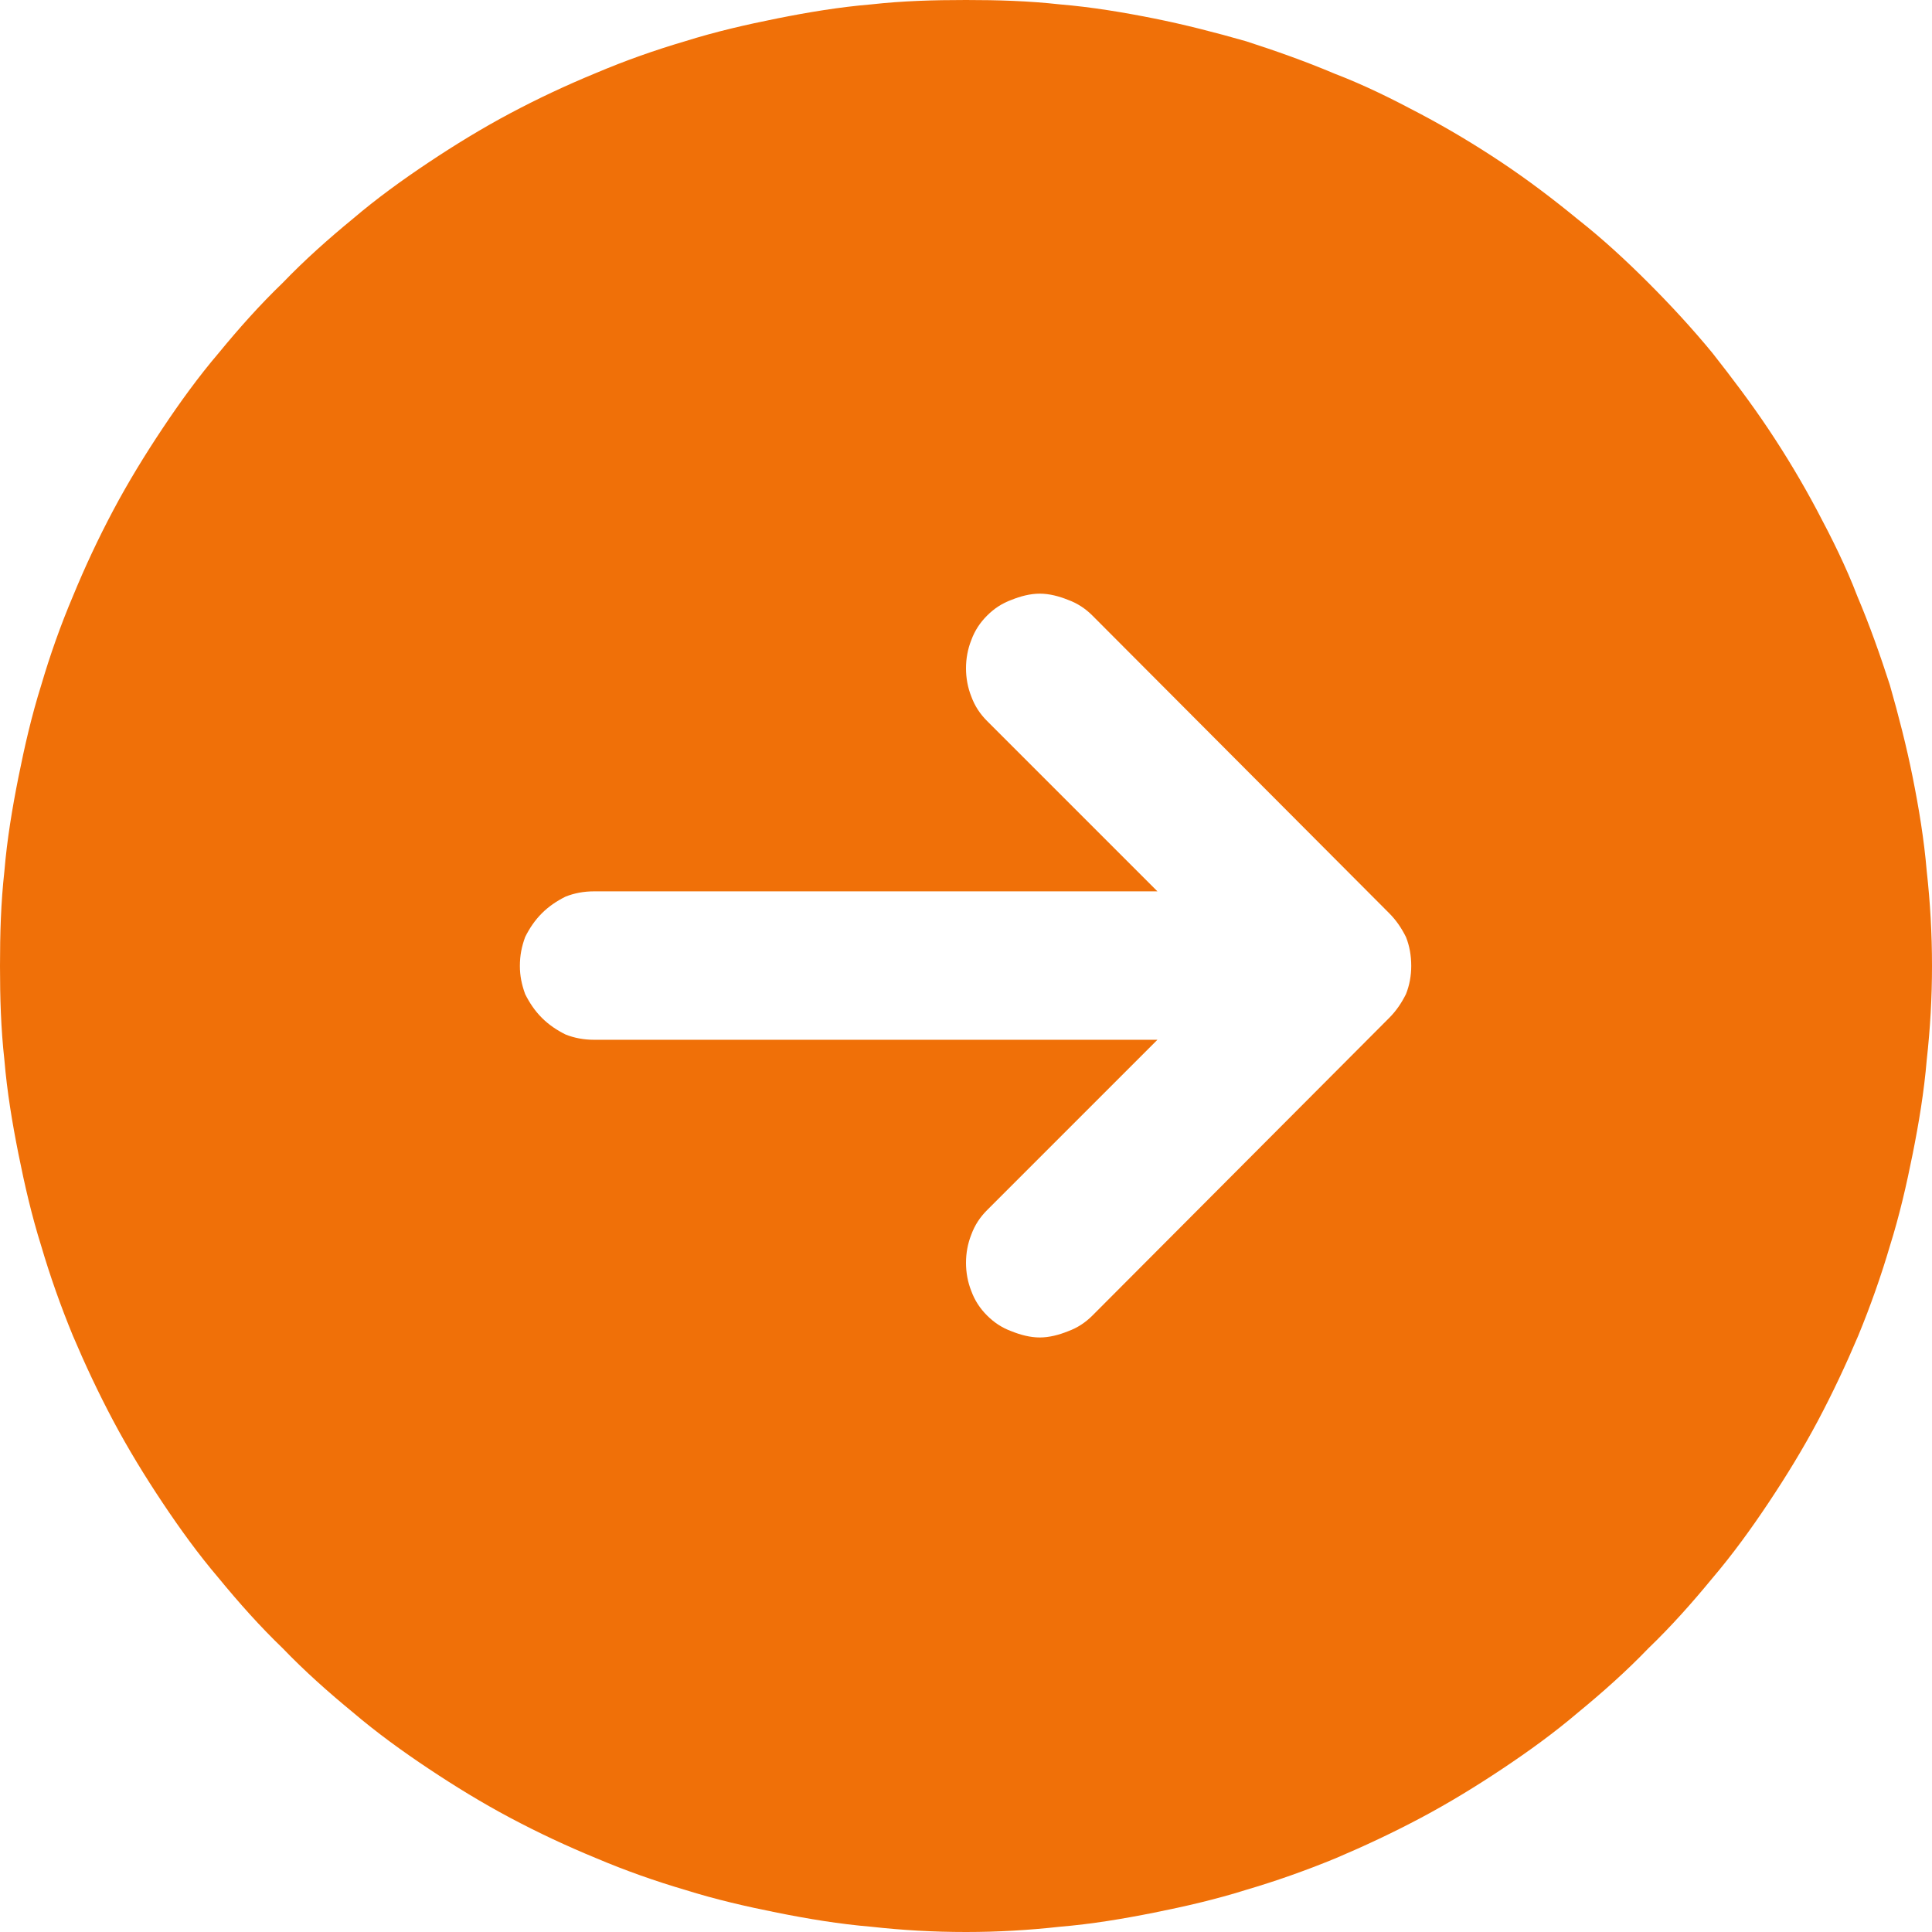 <svg width="22" height="22" viewBox="0 0 22 22" fill="none" xmlns="http://www.w3.org/2000/svg" xmlns:xlink="http://www.w3.org/1999/xlink">
	<desc>
			Created with Pixso.
	</desc>
	<defs/>
	<path id="list-icon-guarantee" d="M11 0C10.63 0 10.28 0.01 9.92 0.05C9.56 0.08 9.2 0.14 8.85 0.21C8.5 0.28 8.15 0.36 7.8 0.47C7.46 0.57 7.12 0.69 6.79 0.83C6.45 0.97 6.13 1.12 5.81 1.29C5.49 1.46 5.18 1.65 4.88 1.85C4.58 2.05 4.29 2.26 4.02 2.49C3.74 2.72 3.47 2.96 3.22 3.22C2.96 3.47 2.72 3.74 2.49 4.02C2.26 4.29 2.05 4.58 1.85 4.88C1.65 5.18 1.46 5.49 1.29 5.81C1.12 6.13 0.97 6.45 0.83 6.79C0.69 7.12 0.57 7.46 0.47 7.8C0.36 8.15 0.28 8.5 0.21 8.85C0.14 9.2 0.08 9.56 0.05 9.92C0.01 10.28 0 10.63 0 11C0 11.36 0.01 11.71 0.05 12.07C0.08 12.43 0.14 12.79 0.21 13.14C0.28 13.49 0.36 13.84 0.47 14.19C0.57 14.53 0.69 14.87 0.83 15.21C0.97 15.54 1.12 15.86 1.29 16.18C1.46 16.5 1.65 16.81 1.85 17.11C2.05 17.41 2.26 17.7 2.49 17.97C2.72 18.25 2.96 18.52 3.22 18.77C3.47 19.03 3.74 19.27 4.02 19.5C4.29 19.73 4.58 19.94 4.88 20.14C5.18 20.34 5.49 20.53 5.81 20.7C6.13 20.87 6.45 21.02 6.79 21.16C7.12 21.3 7.46 21.42 7.8 21.52C8.15 21.63 8.5 21.71 8.85 21.78C9.2 21.85 9.56 21.91 9.92 21.94C10.28 21.98 10.63 22 11 22C11.36 22 11.71 21.98 12.07 21.94C12.43 21.91 12.79 21.85 13.14 21.78C13.49 21.71 13.84 21.63 14.19 21.52C14.53 21.42 14.87 21.3 15.21 21.16C15.54 21.02 15.86 20.87 16.18 20.7C16.5 20.53 16.81 20.34 17.11 20.14C17.41 19.94 17.7 19.73 17.97 19.5C18.25 19.27 18.52 19.03 18.77 18.77C19.03 18.52 19.27 18.25 19.5 17.97C19.73 17.7 19.94 17.41 20.14 17.11C20.34 16.81 20.53 16.5 20.7 16.18C20.87 15.86 21.02 15.54 21.16 15.21C21.3 14.87 21.42 14.53 21.52 14.19C21.63 13.84 21.71 13.49 21.78 13.14C21.85 12.79 21.91 12.43 21.94 12.07C21.98 11.71 22 11.36 22 11C22 10.63 21.98 10.28 21.94 9.92C21.91 9.56 21.85 9.2 21.78 8.85C21.71 8.5 21.62 8.15 21.52 7.8C21.41 7.46 21.29 7.12 21.15 6.79C21.02 6.45 20.86 6.13 20.69 5.81C20.52 5.49 20.34 5.19 20.14 4.89C19.94 4.59 19.72 4.3 19.5 4.02C19.27 3.74 19.02 3.47 18.77 3.22C18.52 2.97 18.25 2.72 17.97 2.5C17.69 2.27 17.4 2.05 17.1 1.85C16.8 1.65 16.5 1.47 16.18 1.3C15.86 1.13 15.54 0.97 15.2 0.84C14.87 0.7 14.53 0.58 14.19 0.47C13.84 0.37 13.49 0.28 13.14 0.21C12.79 0.14 12.43 0.08 12.07 0.05C11.71 0.01 11.36 0 11 0ZM15.82 11.59L12.44 14.98C12.36 15.06 12.27 15.12 12.16 15.16C12.06 15.2 11.95 15.23 11.84 15.23C11.73 15.23 11.62 15.2 11.52 15.16C11.41 15.12 11.32 15.06 11.24 14.98C11.16 14.9 11.1 14.81 11.06 14.7C11.02 14.6 11 14.49 11 14.38C11 14.27 11.02 14.16 11.06 14.06C11.1 13.95 11.16 13.86 11.24 13.78L13.18 11.84L6.76 11.84C6.65 11.84 6.54 11.82 6.44 11.78C6.34 11.73 6.25 11.67 6.17 11.59C6.09 11.51 6.03 11.42 5.98 11.32C5.94 11.21 5.92 11.11 5.92 11C5.92 10.88 5.94 10.78 5.98 10.67C6.03 10.57 6.09 10.48 6.17 10.4C6.25 10.32 6.34 10.26 6.44 10.21C6.54 10.17 6.65 10.15 6.76 10.15L13.18 10.15L11.24 8.21C11.16 8.13 11.1 8.04 11.06 7.93C11.02 7.83 11 7.72 11 7.61C11 7.5 11.02 7.39 11.06 7.29C11.1 7.18 11.16 7.09 11.24 7.01C11.32 6.93 11.41 6.87 11.52 6.83C11.62 6.79 11.73 6.76 11.84 6.76C11.95 6.76 12.06 6.79 12.16 6.83C12.27 6.87 12.36 6.93 12.44 7.01L15.82 10.4C15.9 10.48 15.96 10.57 16.01 10.67C16.05 10.77 16.07 10.88 16.07 11C16.07 11.11 16.05 11.22 16.01 11.32C15.96 11.42 15.9 11.51 15.82 11.59Z" fill="#F07008" fill-opacity="1" fill-rule="nonzero"/>
</svg>
